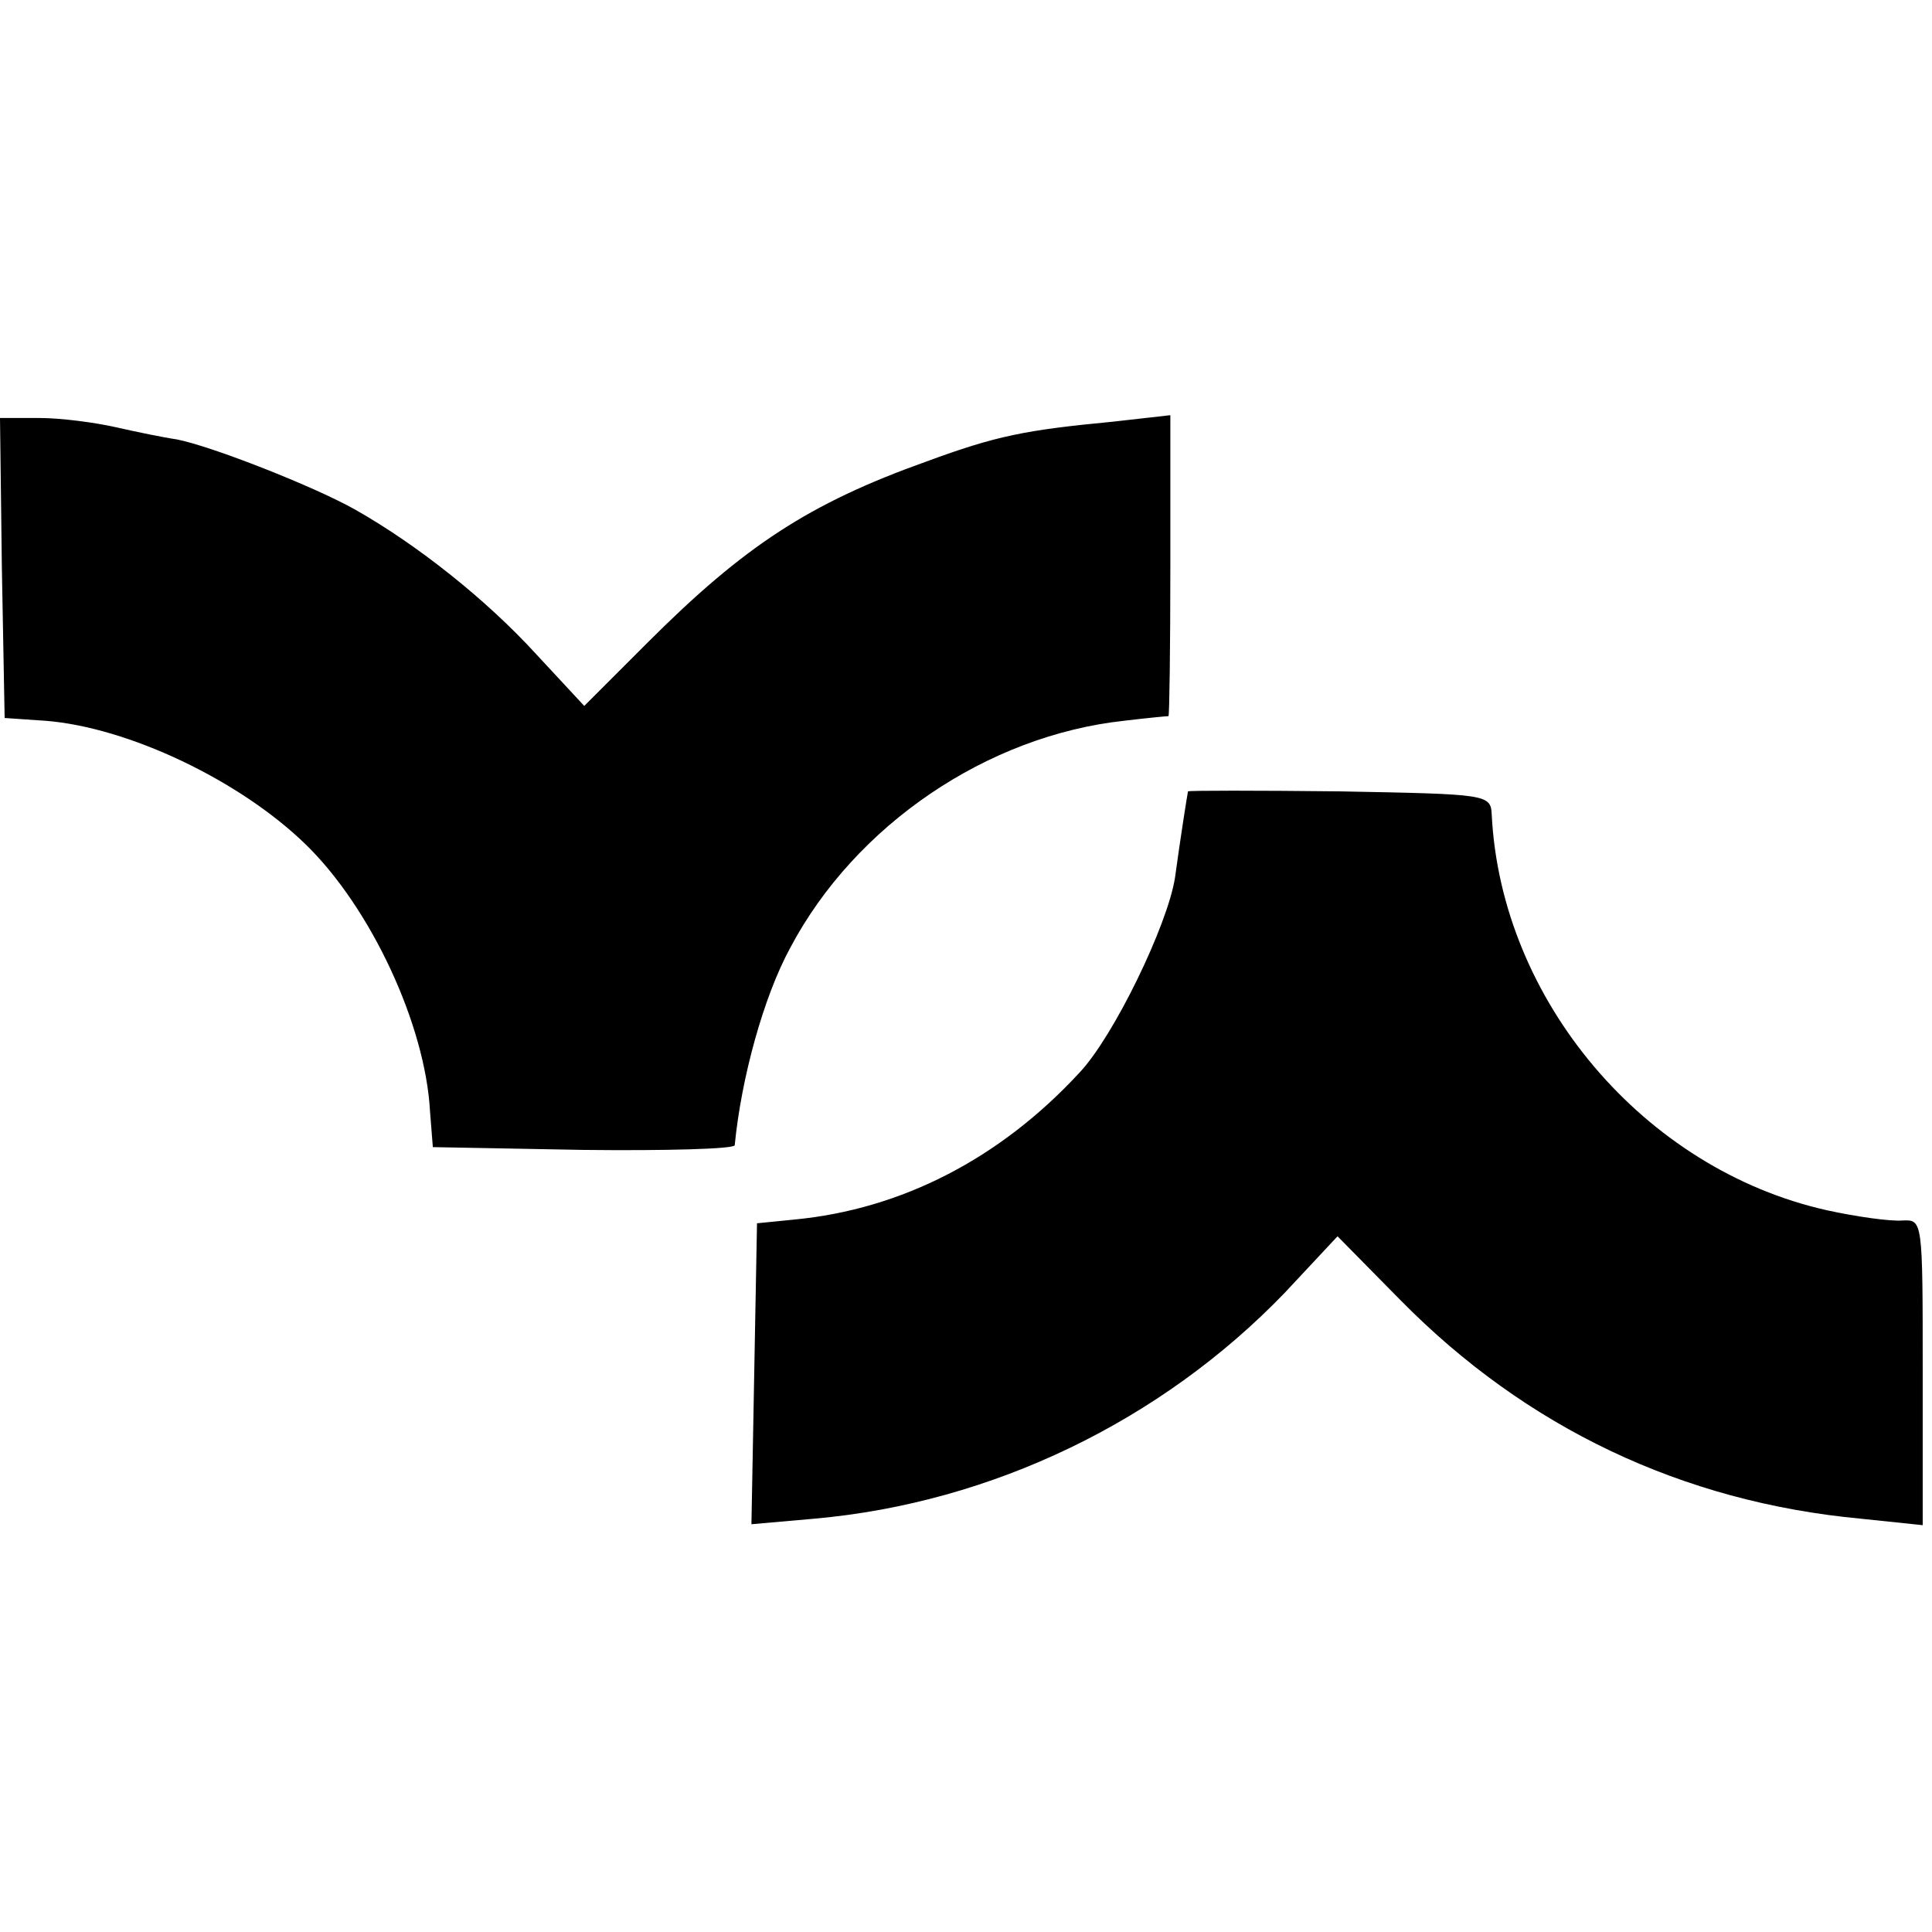 <?xml version="1.0" standalone="no"?>
<!DOCTYPE svg PUBLIC "-//W3C//DTD SVG 20010904//EN"
 "http://www.w3.org/TR/2001/REC-SVG-20010904/DTD/svg10.dtd">
<svg version="1.0" xmlns="http://www.w3.org/2000/svg"
 width="208pt" height="208pt" viewBox="0 0 208 208"
 preserveAspectRatio="xMidYMid meet">
<g transform="translate(0,208) scale(0.1,-0.1)"
fill="#000000" stroke="none">
<path d="M2 1469 l3 -162 44 -3 c89 -7 209 -64 280 -133 70 -68 129 -194 134
-288 l3 -38 162 -3 c89 -1 162 1 163 5 7 72 31 160 60 213 70 132 212 228 359
244 25 3 46 5 48 5 1 1 2 74 2 162 l0 162 -62 -7 c-94 -9 -125 -15 -201 -43
-126 -45 -196 -91 -300 -195 l-68 -68 -52 56 c-53 58 -127 117 -194 155 -44
25 -156 69 -193 76 -14 2 -43 8 -65 13 -22 5 -59 10 -83 10 l-42 0 2 -161z"/>
<path d="M1279 1228 c-1 -5 -8 -49 -14 -93 -8 -51 -66 -171 -103 -210 -85 -92
-191 -147 -307 -158 l-40 -4 -3 -162 -3 -162 68 6 c191 17 373 105 506 243
l57 61 68 -69 c135 -137 303 -217 495 -235 l67 -7 0 165 c0 164 0 164 -22 163
-13 -1 -49 4 -81 11 -197 44 -351 226 -361 426 -1 22 -5 22 -163 25 -90 1
-163 1 -164 0z"/>
</g>
</svg>

